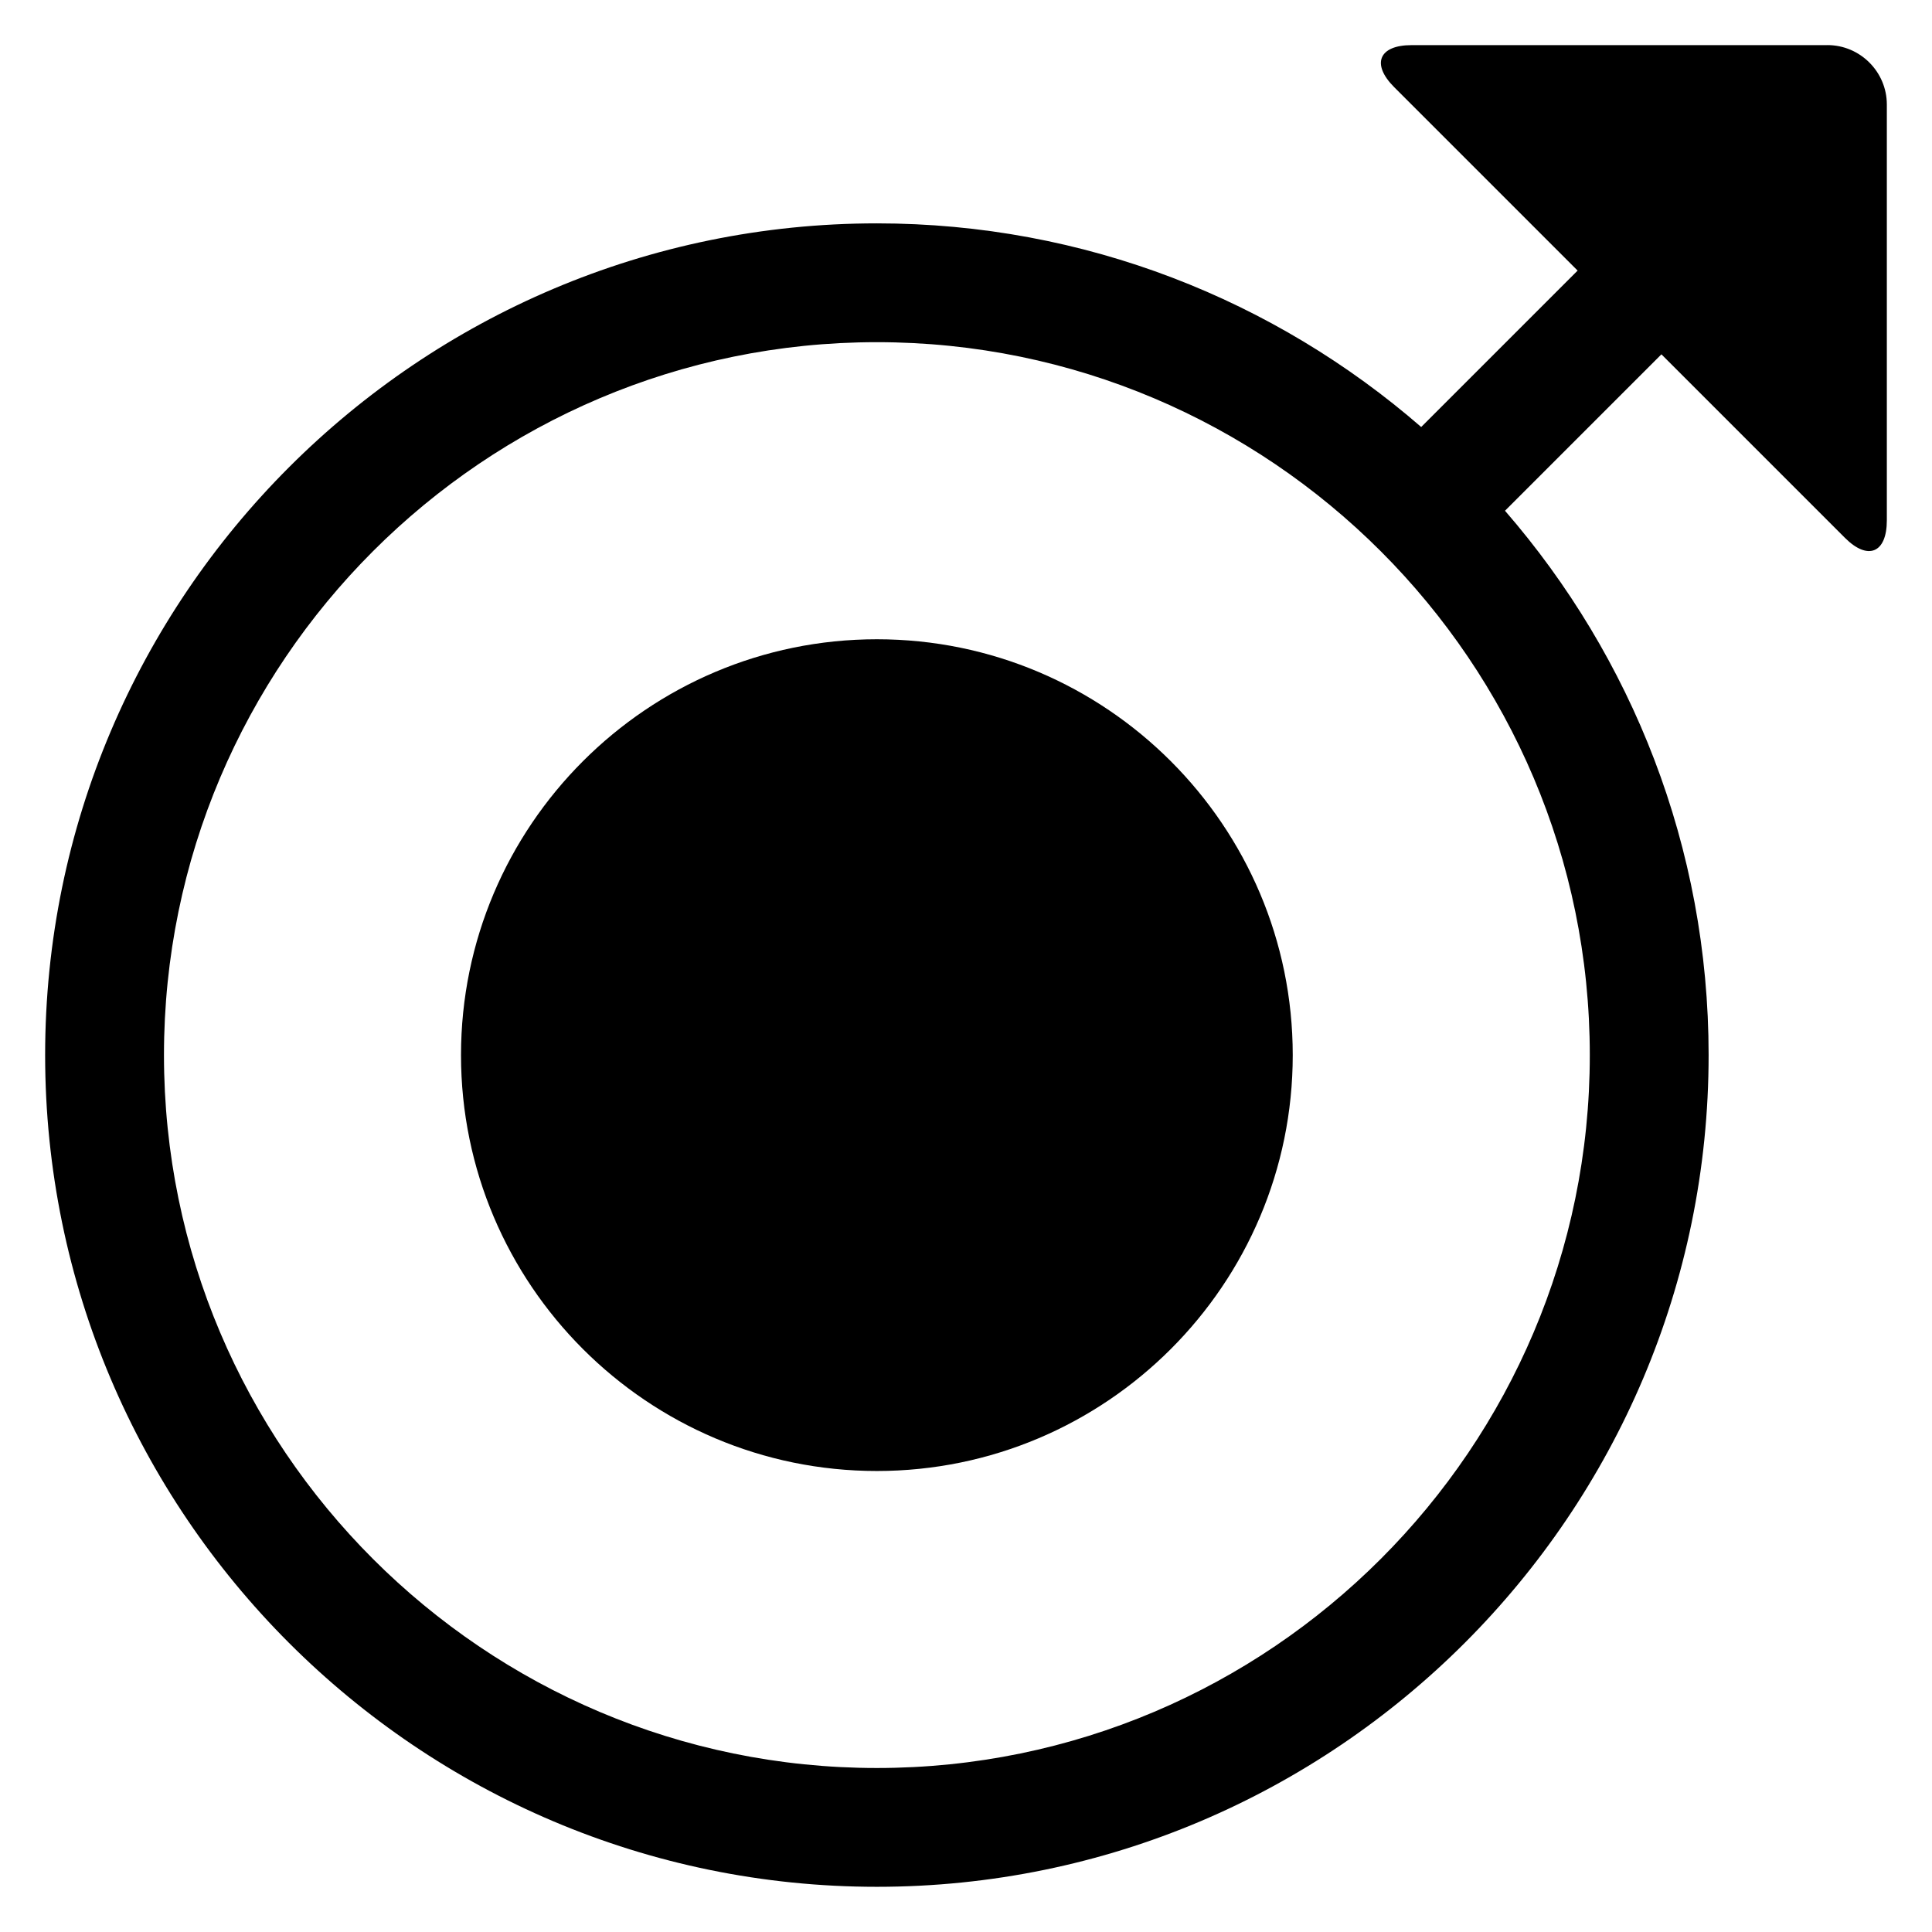 <?xml version="1.0" encoding="UTF-8"?>
<!-- Uploaded to: SVG Repo, www.svgrepo.com, Generator: SVG Repo Mixer Tools -->
<svg fill="#000000" width="800px" height="800px" version="1.1" viewBox="144 144 512 512" xmlns="http://www.w3.org/2000/svg">
 <g>
  <path d="m628.29 155.96h-110.21c-8.66 0-10.73 5.008-4.613 11.133l48.617 48.617-41.453 41.453c-38.691-33.582-89.109-53.969-144.25-53.969-121.54 0-220.42 98.879-220.42 220.41 0 121.54 98.879 220.42 220.42 220.42 121.54 0 220.42-98.879 220.42-220.42 0-55.129-20.387-105.55-53.961-144.25l41.453-41.453 48.617 48.617c6.106 6.125 11.121 4.047 11.121-4.613v-110.21c0-8.66-7.086-15.746-15.742-15.746zm-62.977 267.65c0 104.18-84.758 188.93-188.93 188.93-104.18 0-188.93-84.75-188.93-188.93 0-104.18 84.75-188.93 188.93-188.93 104.17 0.004 188.93 84.754 188.93 188.93z"/>
  <path d="m376.38 313.41c-60.773 0-110.21 49.438-110.21 110.21 0 60.773 49.438 110.21 110.21 110.21 60.773 0 110.21-49.438 110.21-110.21s-49.434-110.21-110.21-110.21z"/>
 </g>
</svg>
